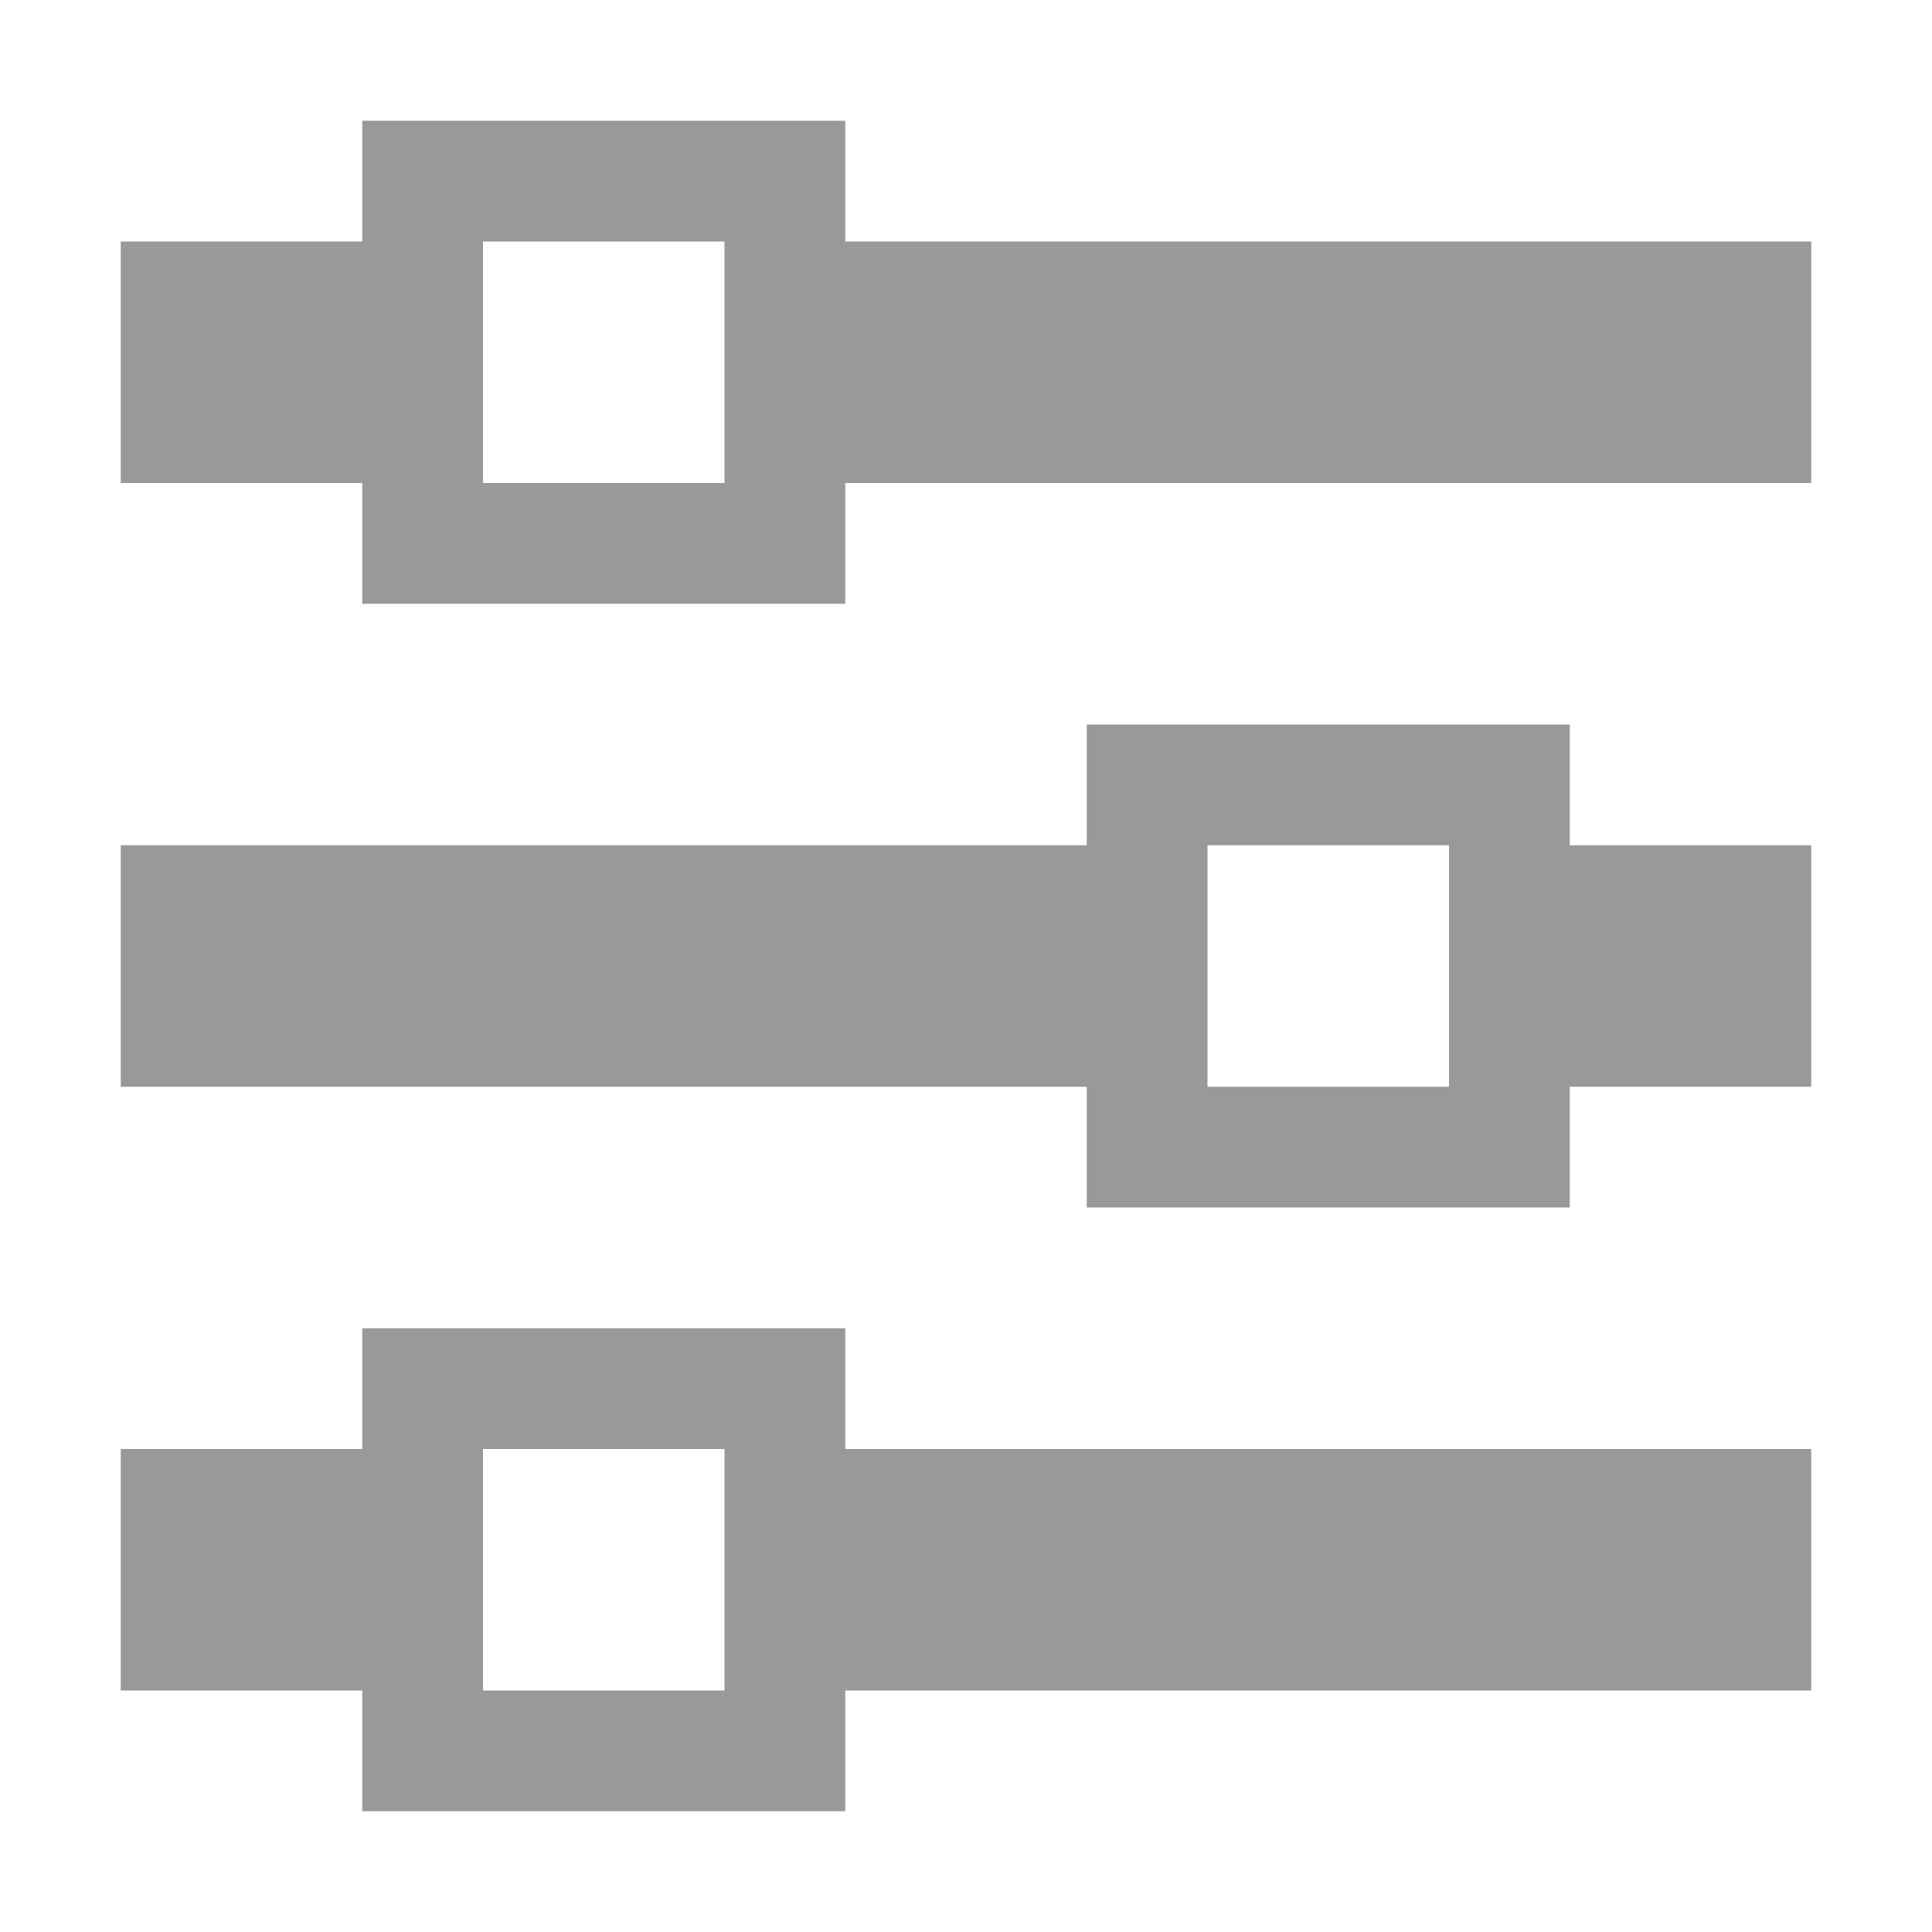 <svg viewBox="0 0 32 32" xmlns="http://www.w3.org/2000/svg"><path fill="#999" d="m6 2v2h-4v4h4v2h8v-2h16v-4h-16v-2zm2 2h4v4h-4zm10 8v2h-16v4h16v2h8v-2h4v-4h-4v-2zm2 2h4v4h-4zm-14 8v2h-4v4h4v2h8v-2h16v-4h-16v-2zm2 2h4v4h-4z"/></svg>